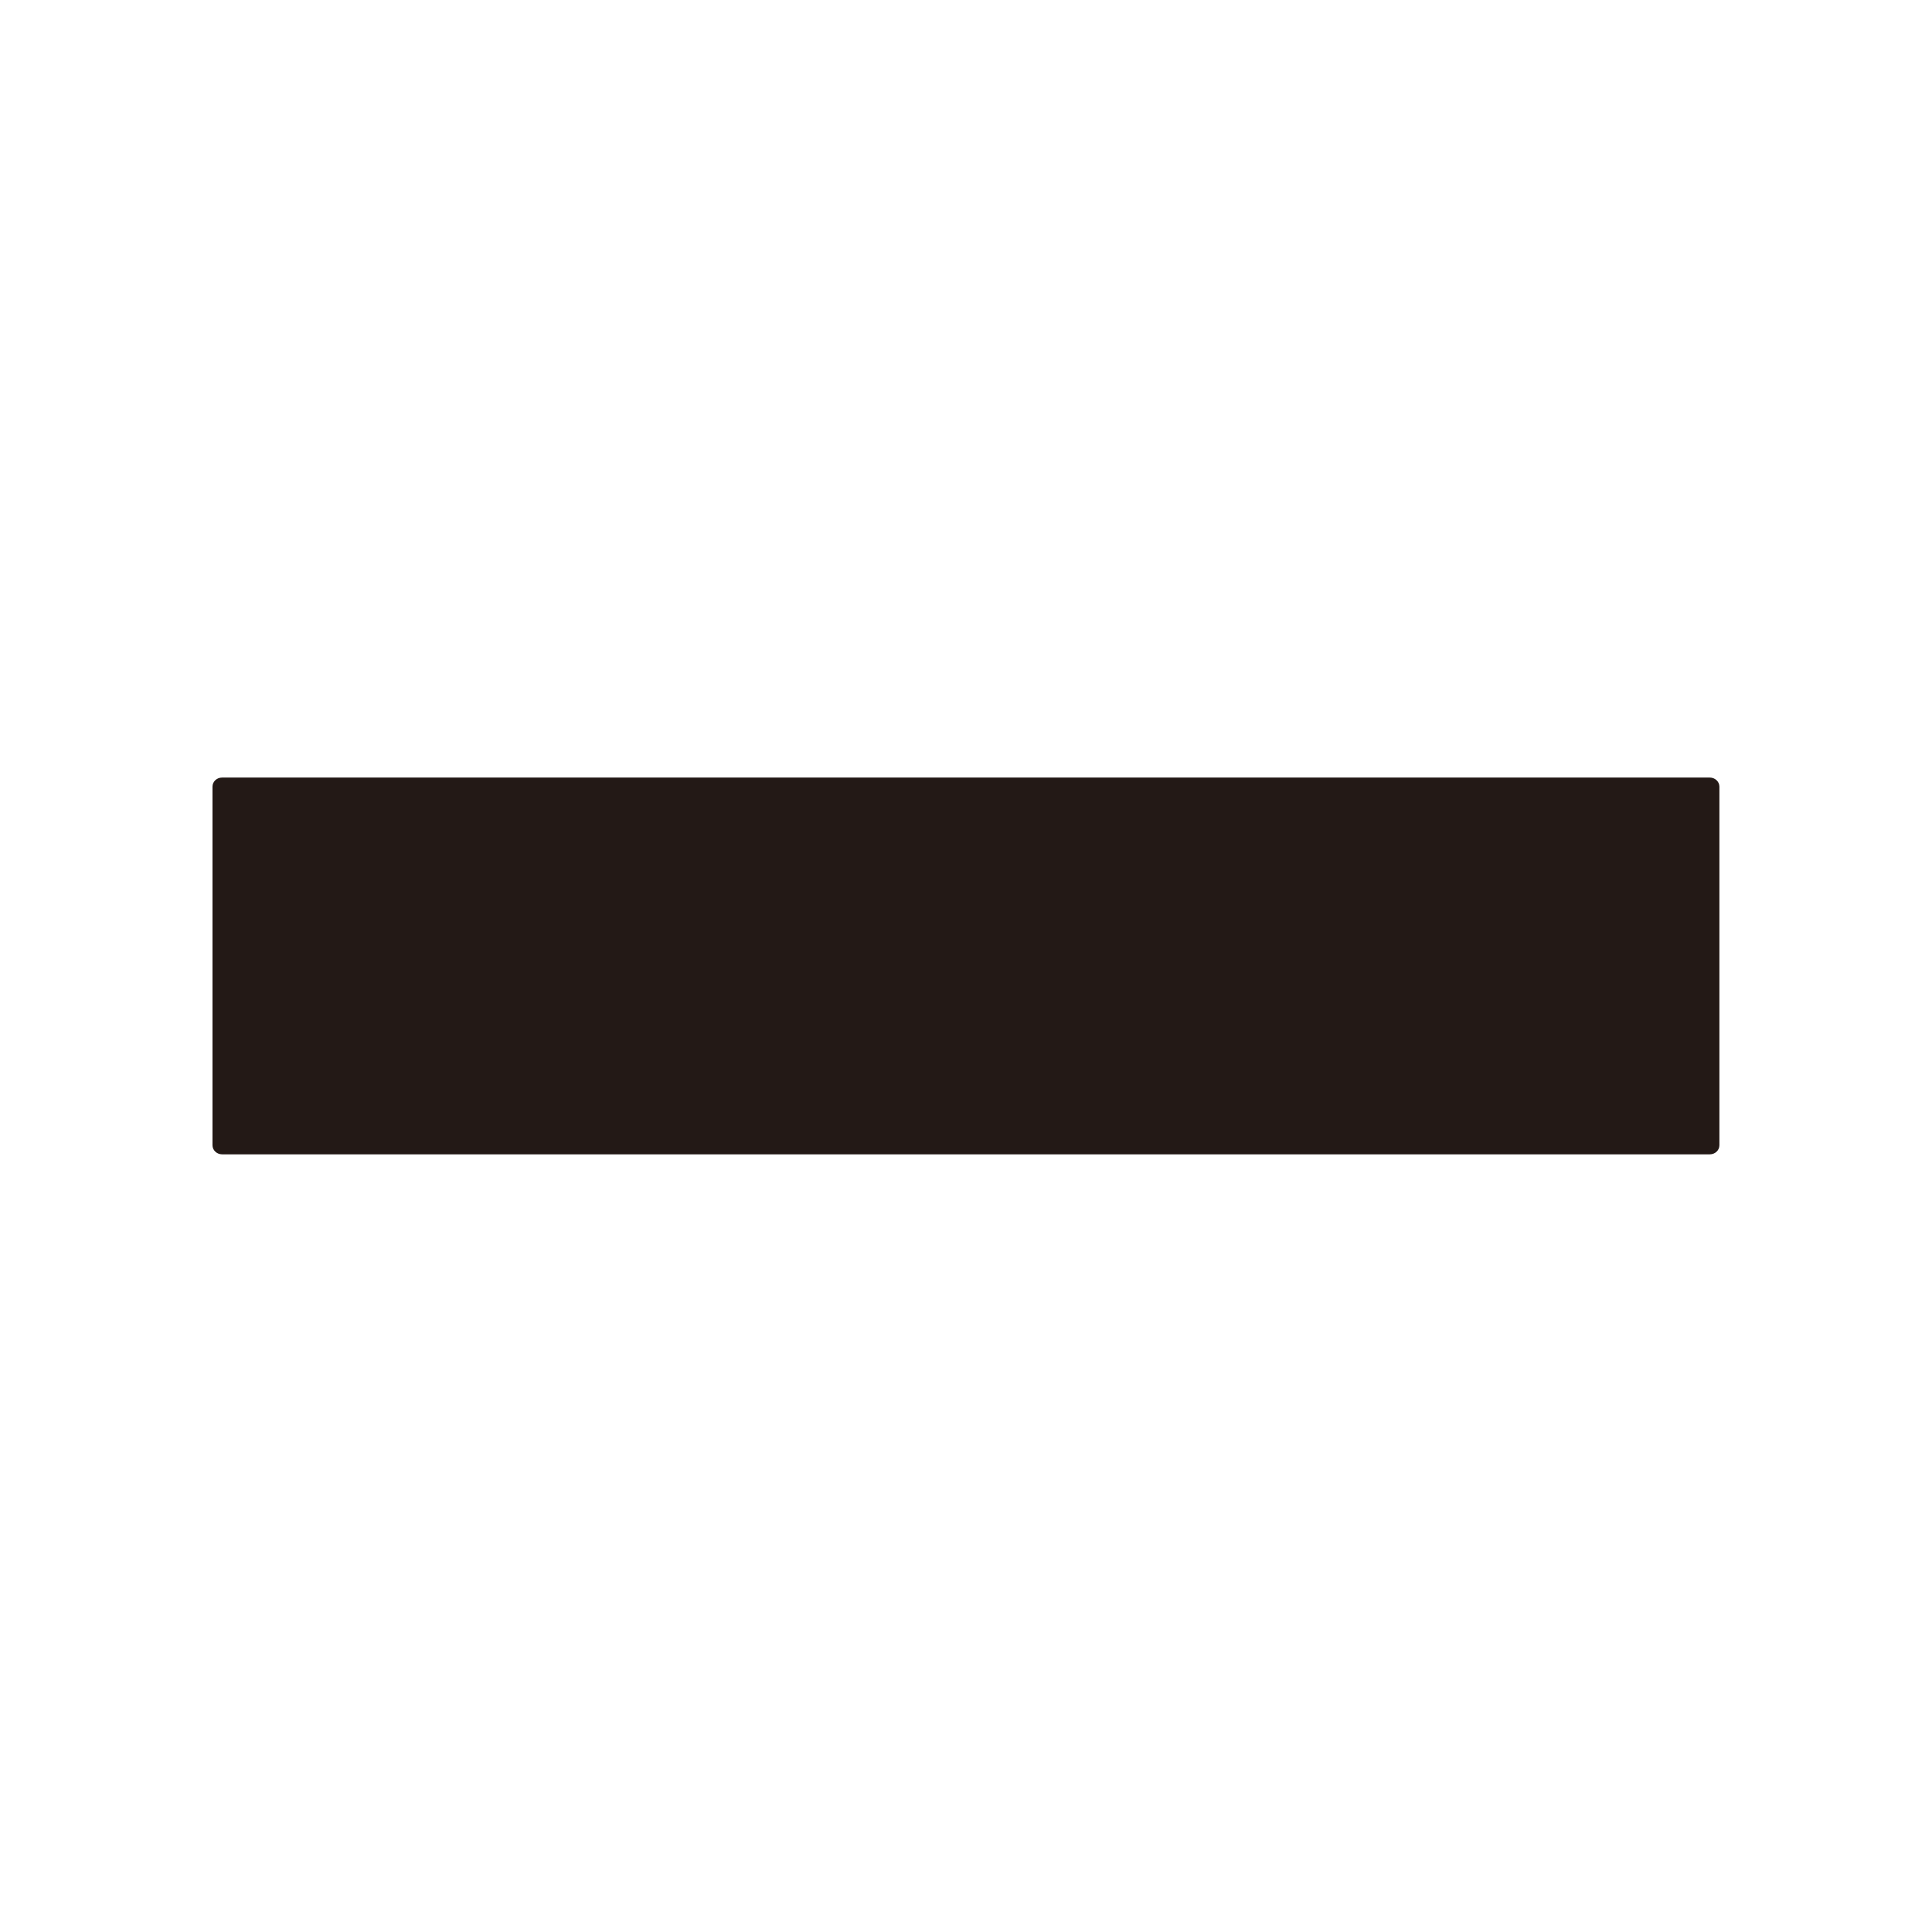 <svg height="17.639mm" viewBox="0 0 17.639 17.639" width="17.639mm" xmlns="http://www.w3.org/2000/svg"><path d="m85.082 144.965c.049 0 .088-.037.088-.083v-3.274c-0-.046-.04-.083-.088-.083h-13.582c-.049 0-.088.037-.088.083v3.274c0 .046.04.083.088.083z" fill="#231916" transform="translate(-69.472 -134.426)"/></svg>